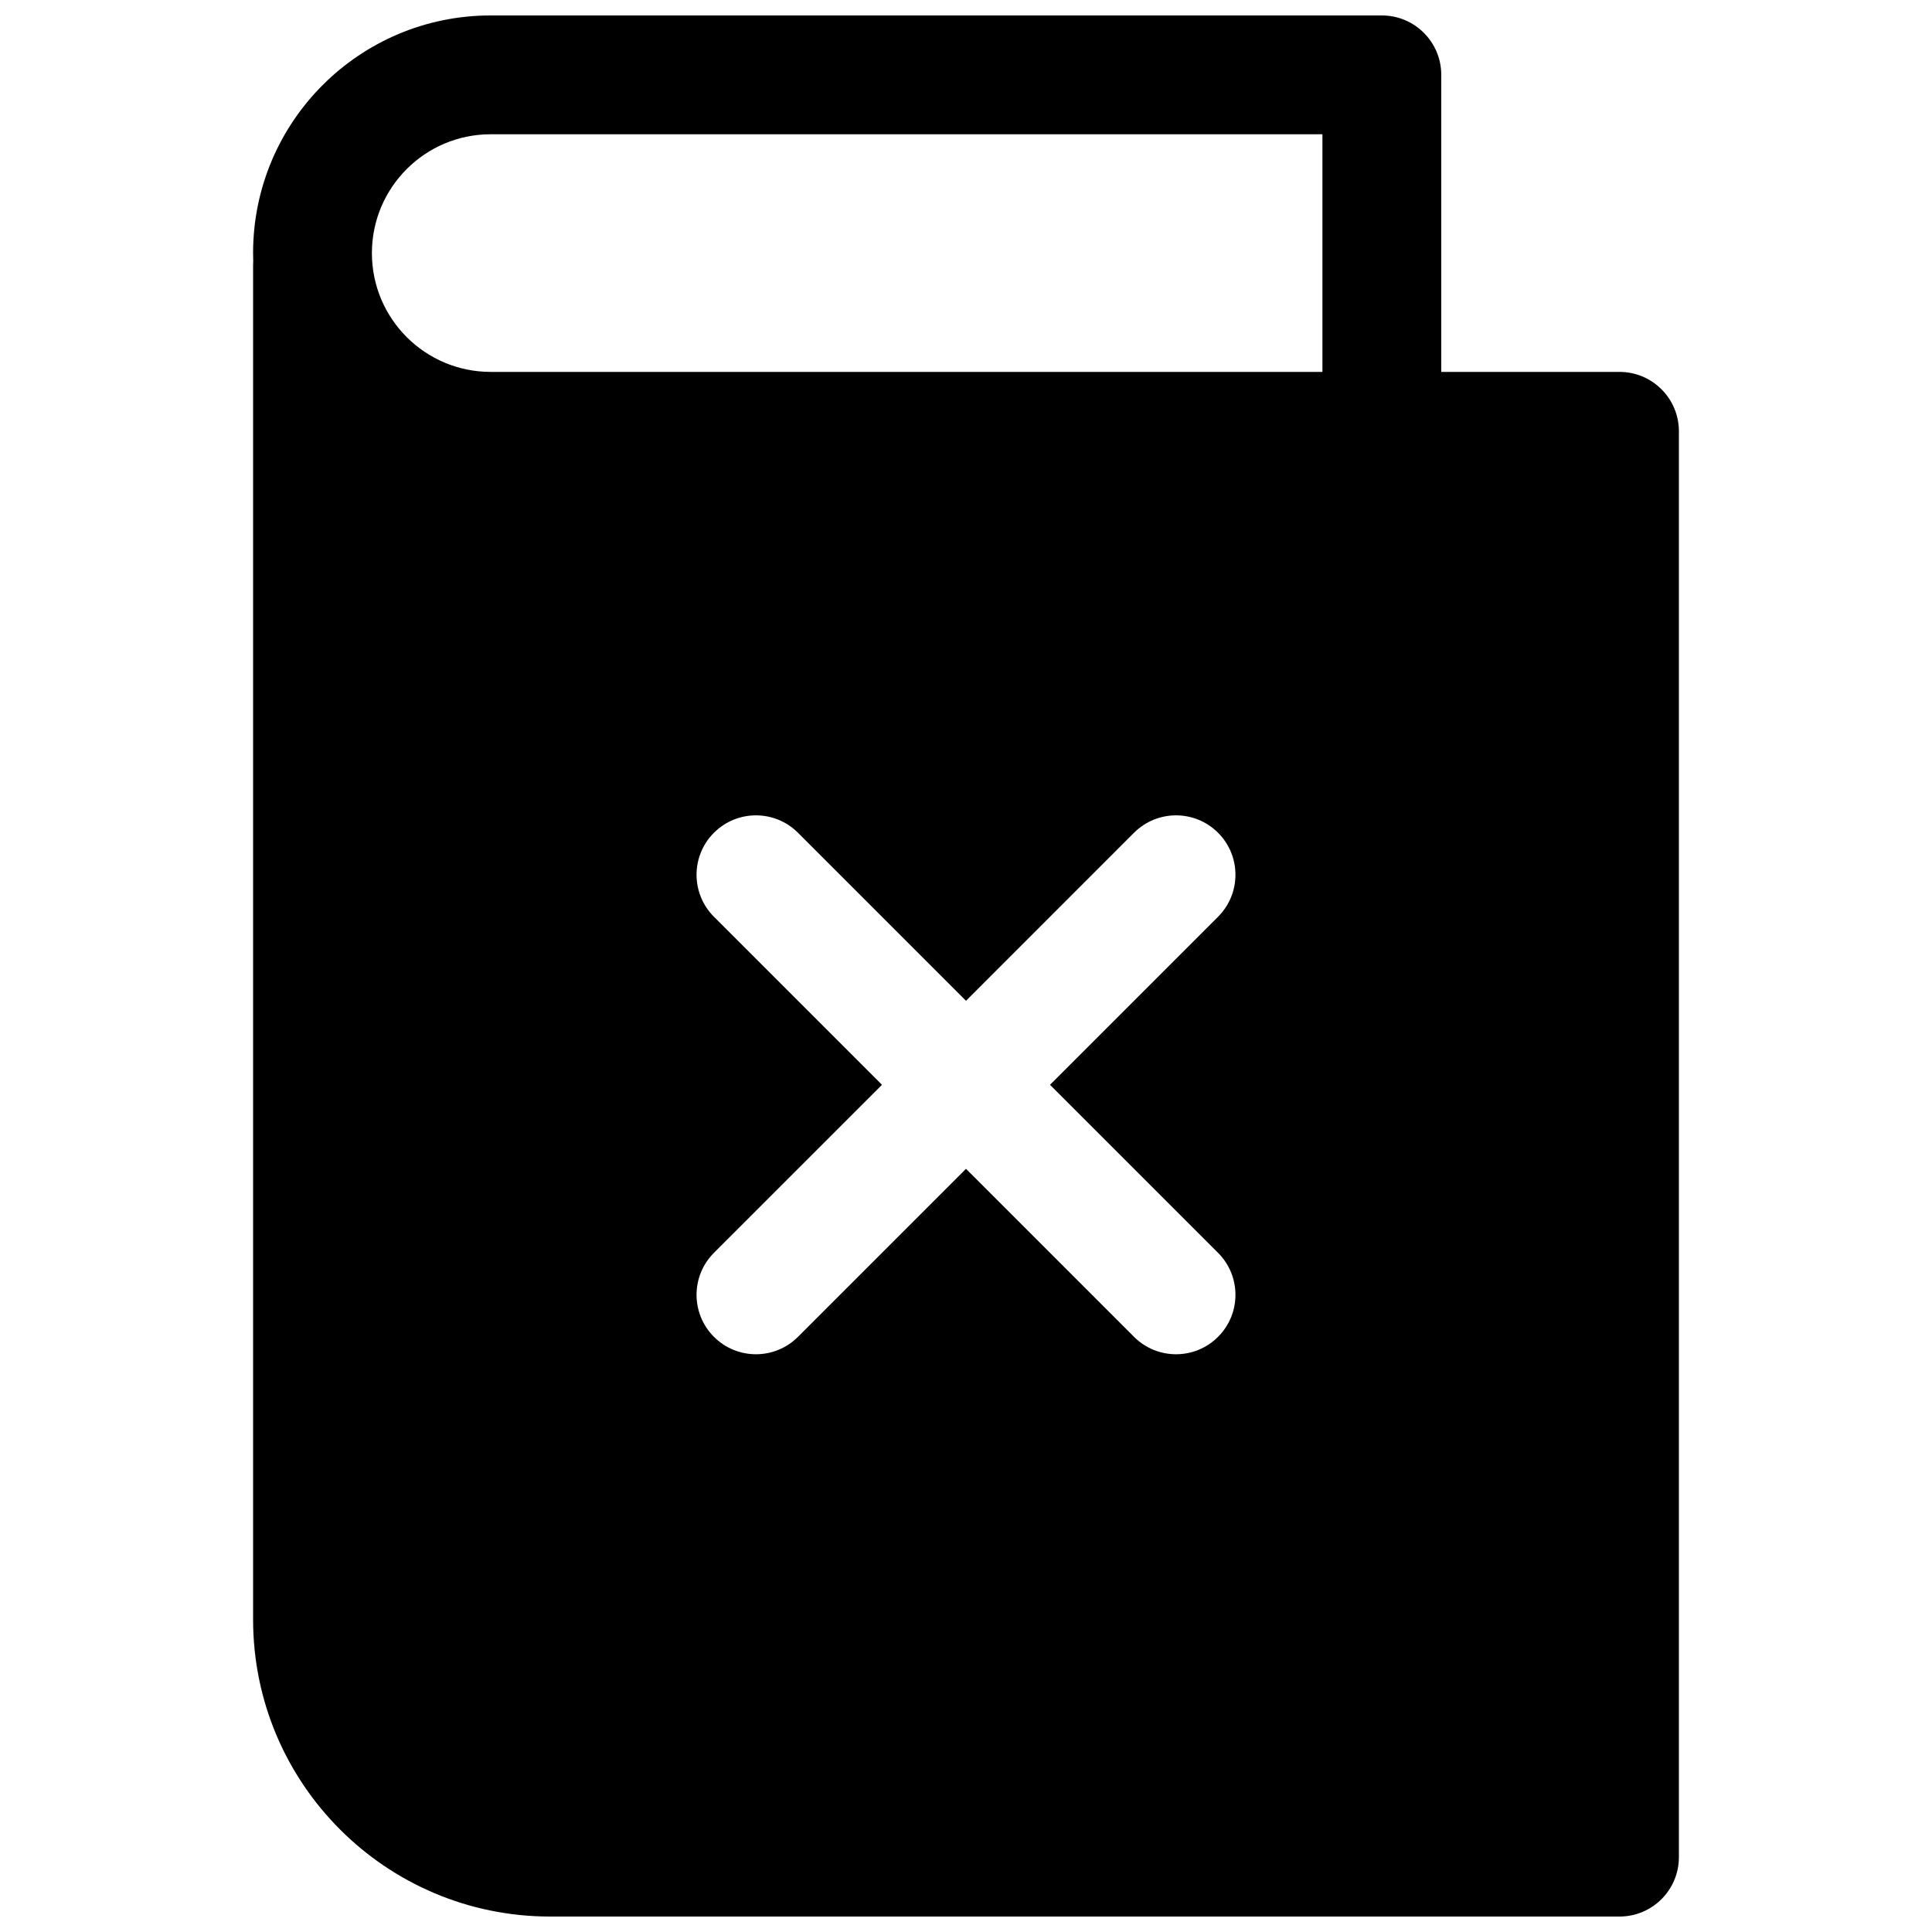 <?xml version="1.0" encoding="UTF-8"?>
<!-- Uploaded to: ICON Repo, www.iconrepo.com, Generator: ICON Repo Mixer Tools -->
<svg width="800px" height="800px" version="1.1" viewBox="144 144 512 512" xmlns="http://www.w3.org/2000/svg">
 <defs>
  <clipPath id="a">
   <path d="m211 148.09h378v503.81h-378z"/>
  </clipPath>
 </defs>
 <g clip-path="url(#a)">
  <path d="m211.07 211.07c0-34.781 28.195-62.977 62.977-62.977h236.16c8.695 0 15.742 7.051 15.742 15.742v78.723h47.234c8.695 0 15.742 7.047 15.742 15.742v377.86c0 8.695-7.047 15.742-15.742 15.742h-283.39c-43.477 0-78.719-35.242-78.719-78.719v-358.91c0-0.359 0.012-0.715 0.035-1.066-0.023-0.707-0.035-1.418-0.035-2.133zm62.977 31.488h220.41v-62.977h-220.41c-17.391 0-31.488 14.098-31.488 31.488 0 17.391 14.098 31.488 31.488 31.488zm81.422 122.13c-6.148-6.148-16.117-6.148-22.266 0-6.148 6.148-6.148 16.113 0 22.266l44.531 44.531-44.531 44.527c-6.148 6.148-6.148 16.117 0 22.266 6.148 6.152 16.117 6.152 22.266 0l44.531-44.531 44.527 44.531c6.152 6.152 16.117 6.152 22.266 0 6.152-6.148 6.152-16.117 0-22.266l-44.527-44.527 44.527-44.531c6.152-6.152 6.152-16.117 0-22.266-6.148-6.148-16.113-6.148-22.266 0l-44.527 44.531z" fill-rule="evenodd"/>
 </g>
</svg>
